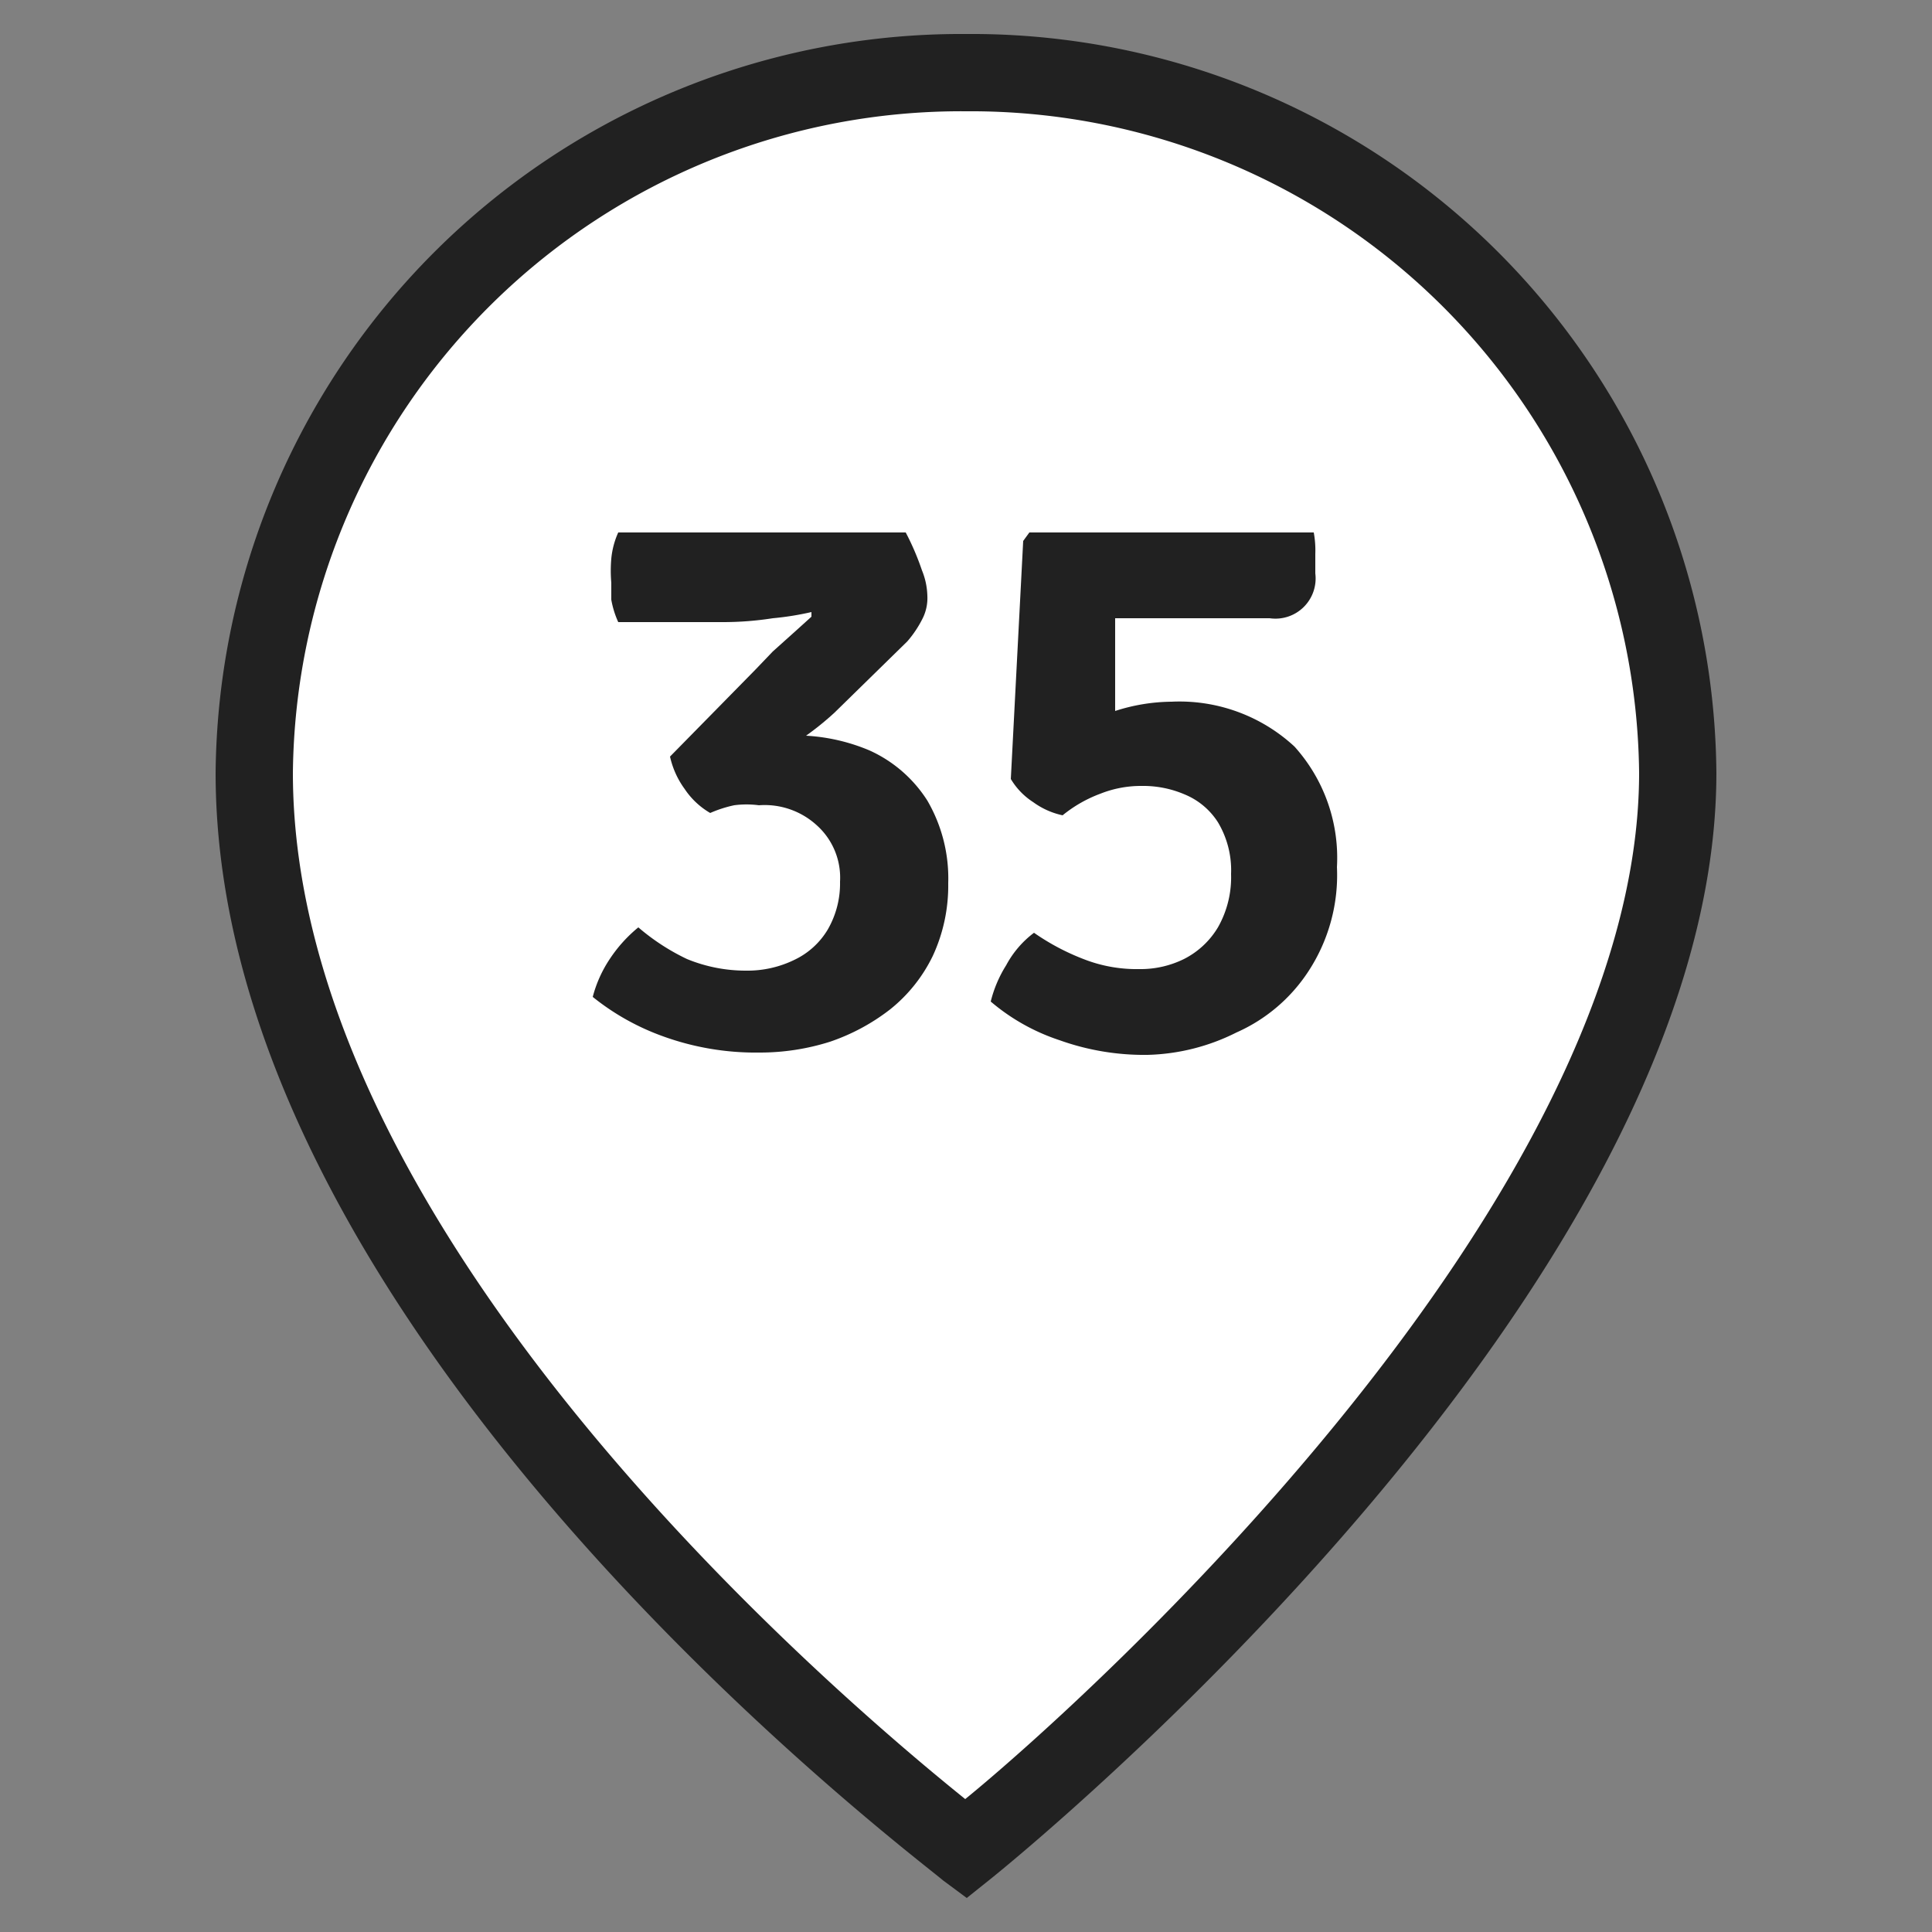 <?xml version="1.0" encoding="UTF-8"?> <svg xmlns="http://www.w3.org/2000/svg" id="Слой_1" data-name="Слой 1" viewBox="0 0 25 25"><rect x="0" y="0" width="25" height="25" fill="#808080" stroke="none"/> <defs> <style>.cls-1{fill:#fff;}.cls-2{fill:#212121;}</style> </defs> <path class="cls-1" d="M21.71,10c0,6.51-9.21,13.93-9.21,13.93S3.29,17.08,3.29,10A9.14,9.14,0,0,1,12.5.94,9.14,9.14,0,0,1,21.71,10"></path> <path class="cls-2" d="M12.51,24.56l-.31-.23C11.82,24,2.79,17.24,2.79,10A9.65,9.65,0,0,1,12.5.44,9.64,9.64,0,0,1,22.21,10c0,6.68-9,14-9.4,14.32Zm0-23.12A8.65,8.65,0,0,0,3.79,10c0,6,7.11,12,8.7,13.28C14.06,22,21.21,15.54,21.21,10A8.65,8.65,0,0,0,12.5,1.44Z"></path> <path class="cls-2" d="M11.25,9.71a2.46,2.46,0,0,0-.82-.19,3.72,3.72,0,0,0,.37-.3l.94-.92a1.41,1.41,0,0,0,.2-.3A.59.59,0,0,0,12,7.71a.93.93,0,0,0-.07-.33,3.39,3.39,0,0,0-.21-.49H8a1.07,1.07,0,0,0-.09.34,1.8,1.8,0,0,0,0,.31c0,.06,0,.13,0,.22A1.21,1.21,0,0,0,8,8.05H9.36A4.17,4.17,0,0,0,10,8a3.75,3.75,0,0,0,.5-.08l0,.06-.21.19L10,8.43l-.22.23L8.67,9.79a1.12,1.12,0,0,0,.19.42,1,1,0,0,0,.33.31,1.6,1.6,0,0,1,.31-.1,1.22,1.22,0,0,1,.32,0,1,1,0,0,1,.75.26.91.91,0,0,1,.3.73,1.19,1.19,0,0,1-.16.62,1,1,0,0,1-.43.39,1.38,1.38,0,0,1-.62.14,2,2,0,0,1-.77-.15A2.82,2.82,0,0,1,8.26,12a1.83,1.83,0,0,0-.37.41,1.62,1.62,0,0,0-.22.49,3.14,3.14,0,0,0,.91.51,3.52,3.52,0,0,0,1.25.21,3,3,0,0,0,.91-.14,2.66,2.66,0,0,0,.78-.42,2,2,0,0,0,.55-.69,2.16,2.16,0,0,0,.2-.94A2,2,0,0,0,12,10.36,1.73,1.73,0,0,0,11.25,9.71Z"></path> <path class="cls-2" d="M16.75,9.66a2.19,2.19,0,0,0-1.59-.58,2.43,2.43,0,0,0-.73.12l0-.22,0-.55c0-.09,0-.22,0-.38V8h2a.52.52,0,0,0,.59-.58c0-.07,0-.15,0-.25A1.29,1.29,0,0,0,17,6.89H13.32L13.24,7l-.16,3.08a.91.91,0,0,0,.29.3,1,1,0,0,0,.38.17,1.72,1.72,0,0,1,.49-.28,1.42,1.42,0,0,1,.53-.1,1.36,1.36,0,0,1,.56.11.93.93,0,0,1,.43.36,1.21,1.21,0,0,1,.17.67,1.31,1.31,0,0,1-.17.69,1.08,1.08,0,0,1-.44.41,1.27,1.27,0,0,1-.58.13,1.88,1.88,0,0,1-.72-.13,3,3,0,0,1-.64-.34,1.28,1.28,0,0,0-.36.42,1.6,1.6,0,0,0-.2.47,2.65,2.65,0,0,0,.89.5,3.25,3.25,0,0,0,1.14.19A2.7,2.7,0,0,0,16,13.36a2.15,2.15,0,0,0,.93-.79,2.27,2.27,0,0,0,.37-1.35A2.15,2.15,0,0,0,16.75,9.66Z"></path> </svg> 